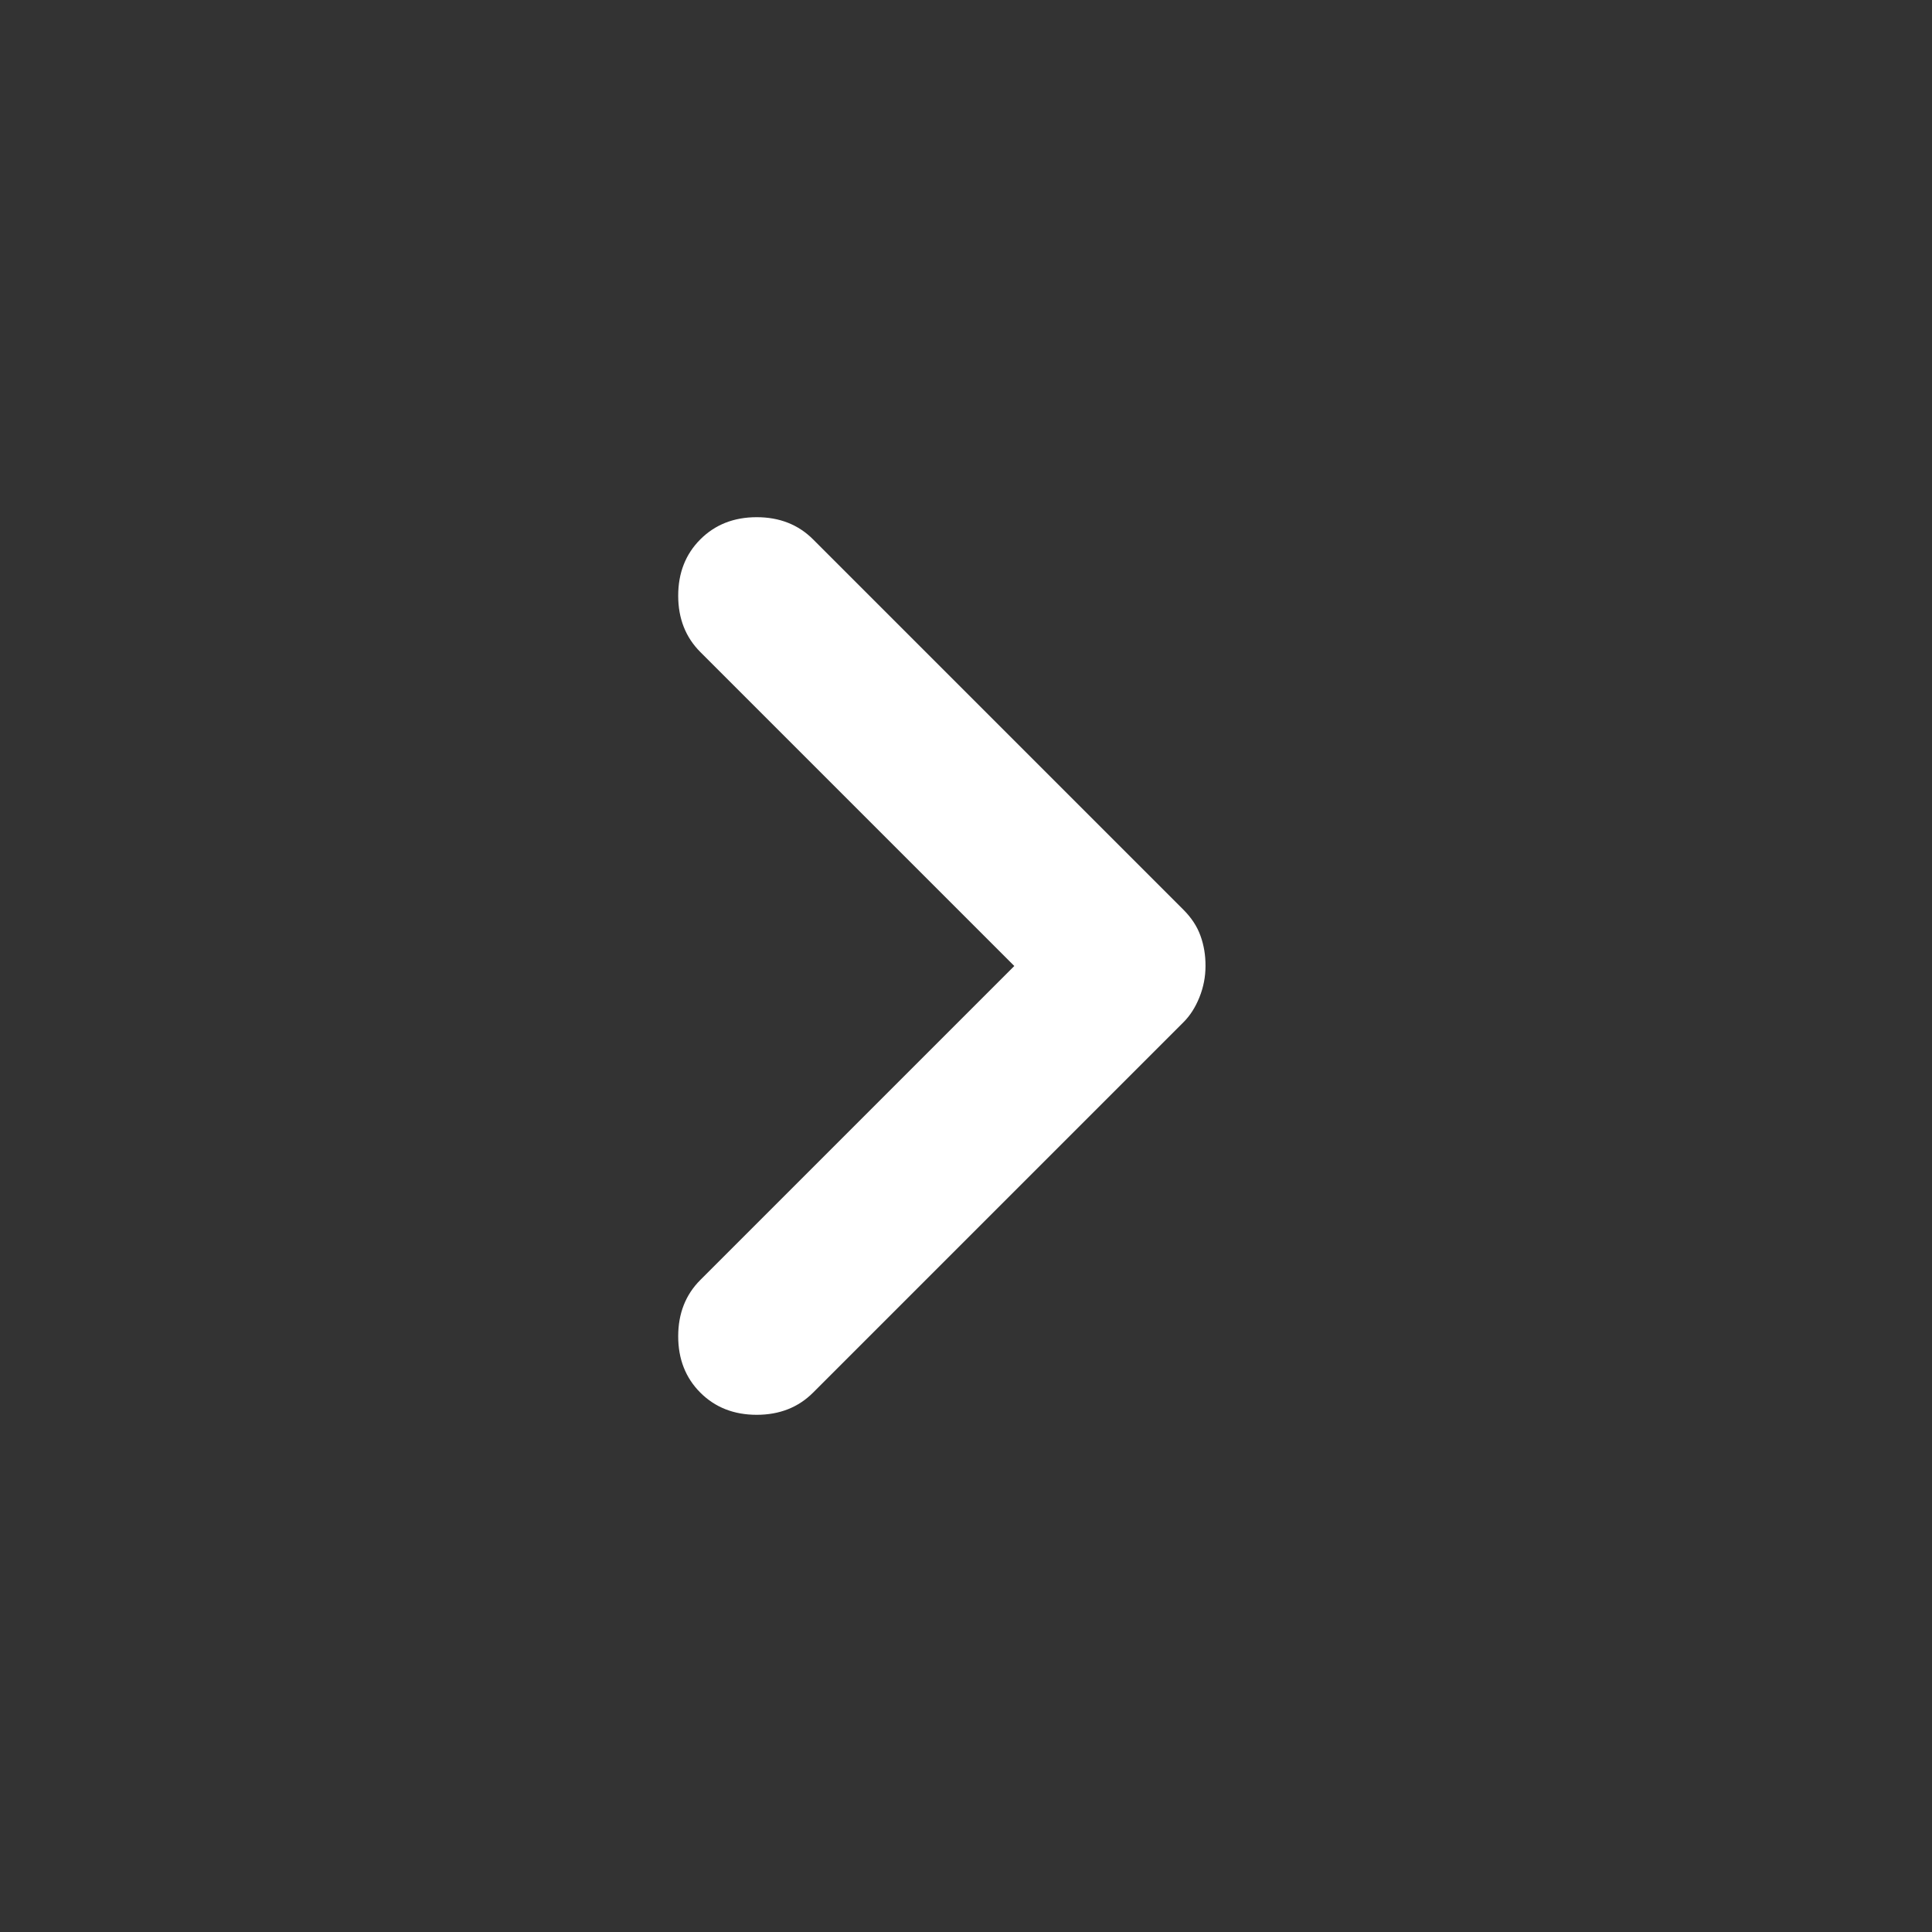 <svg width="30" height="30" viewBox="0 0 30 30" fill="none" xmlns="http://www.w3.org/2000/svg">
<rect x="0" y="0" width="30" height="30" fill="#333333" stroke="none"/>
<path d="M18.719 15C18.719 15.167 18.688 15.328 18.625 15.485C18.562 15.642 18.479 15.772 18.375 15.875L12.625 21.625C12.396 21.854 12.104 21.969 11.75 21.969C11.396 21.969 11.104 21.854 10.875 21.625C10.646 21.396 10.531 21.104 10.531 20.75C10.531 20.396 10.646 20.104 10.875 19.875L15.75 15L10.875 10.125C10.646 9.896 10.531 9.604 10.531 9.25C10.531 8.896 10.646 8.604 10.875 8.375C11.104 8.146 11.396 8.031 11.75 8.031C12.104 8.031 12.396 8.146 12.625 8.375L18.375 14.125C18.5 14.25 18.589 14.385 18.641 14.531C18.694 14.677 18.72 14.833 18.719 15Z" fill="white"/>
</svg>
